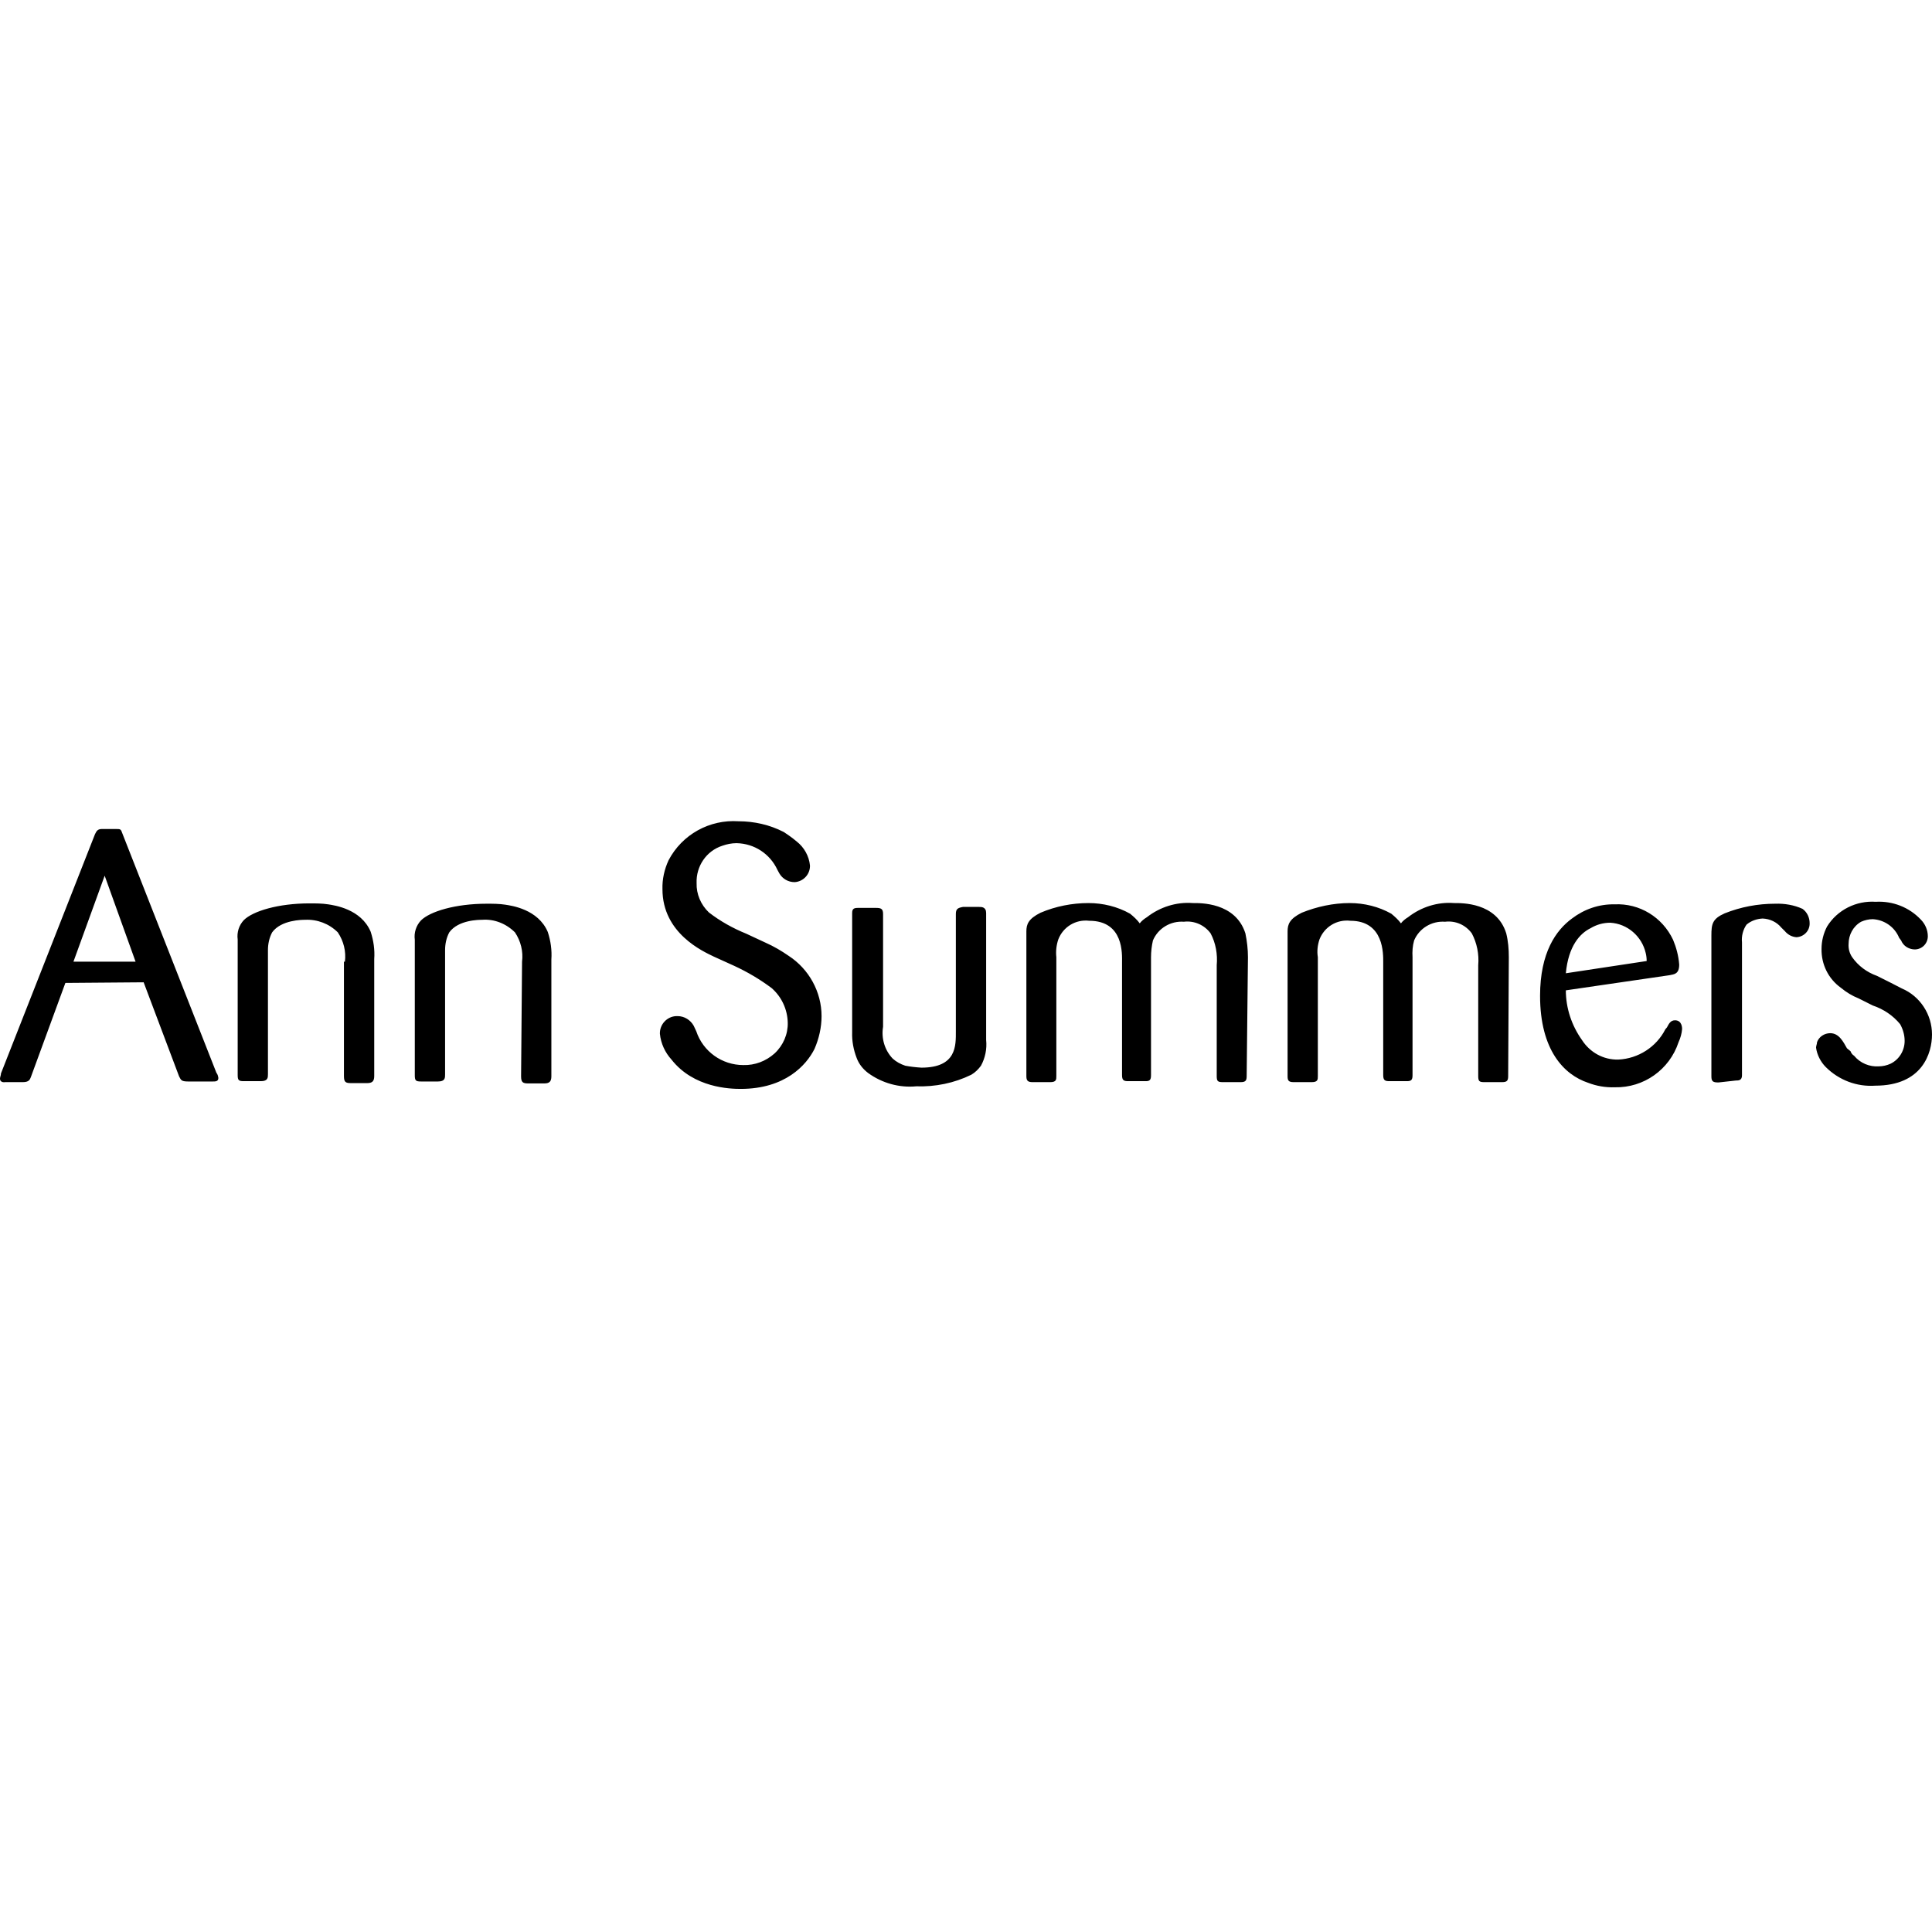 <svg width="80" height="80" viewBox="0 0 80 80" fill="none" xmlns="http://www.w3.org/2000/svg">
<path d="M5.614 39.821H3.041L4.334 36.261L5.614 39.821ZM5.948 40.675L7.415 44.569C7.495 44.715 7.495 44.782 7.788 44.782H8.815C8.921 44.782 9.042 44.782 9.042 44.635C9.028 44.555 9.015 44.489 8.961 44.422L5.068 34.514C5.001 34.327 5.001 34.327 4.774 34.327H4.227C4.041 34.327 4.001 34.407 3.934 34.54L0.04 44.449C0.04 44.529 0 44.595 0 44.662C0 44.849 0.213 44.809 0.213 44.809H0.947C1.2 44.809 1.24 44.702 1.28 44.595L2.707 40.701L5.948 40.675ZM14.282 39.821C14.336 39.394 14.229 38.968 13.989 38.608C13.629 38.248 13.136 38.061 12.629 38.087C12.522 38.087 11.642 38.087 11.268 38.608C11.149 38.834 11.095 39.088 11.095 39.341V44.475C11.095 44.622 11.095 44.769 10.802 44.769H10.095C9.882 44.769 9.842 44.729 9.842 44.515V38.901C9.802 38.608 9.895 38.314 10.095 38.101C10.468 37.727 11.522 37.407 12.816 37.407C13.069 37.407 13.336 37.407 13.589 37.447C13.842 37.487 14.949 37.634 15.349 38.581C15.469 38.954 15.523 39.328 15.496 39.715V44.555C15.496 44.769 15.416 44.849 15.203 44.849H14.536C14.309 44.849 14.242 44.809 14.242 44.555V39.821H14.282ZM21.617 39.821C21.67 39.394 21.564 38.968 21.324 38.608C20.963 38.248 20.47 38.047 19.963 38.087C19.843 38.087 18.977 38.087 18.603 38.608C18.483 38.834 18.43 39.088 18.43 39.341V44.489C18.43 44.635 18.43 44.782 18.136 44.782H17.43C17.216 44.782 17.176 44.742 17.176 44.529V38.914C17.136 38.621 17.23 38.328 17.43 38.114C17.803 37.741 18.857 37.421 20.15 37.421C20.403 37.421 20.67 37.421 20.924 37.461C21.177 37.501 22.284 37.647 22.684 38.594C22.804 38.968 22.857 39.341 22.831 39.728V44.569C22.831 44.782 22.75 44.862 22.537 44.862H21.87C21.657 44.862 21.577 44.822 21.577 44.569L21.617 39.821ZM29.552 39.608C29.111 39.394 27.431 38.648 27.431 36.821C27.418 36.407 27.511 35.994 27.685 35.62C28.245 34.554 29.378 33.927 30.578 34.007C31.232 34.007 31.872 34.154 32.445 34.447C32.632 34.567 32.819 34.7 32.992 34.847C33.299 35.087 33.499 35.447 33.539 35.834C33.552 36.194 33.272 36.501 32.912 36.527H32.899C32.645 36.527 32.405 36.394 32.272 36.167L32.192 36.02C31.885 35.354 31.232 34.927 30.498 34.914C30.298 34.914 30.098 34.954 29.912 35.02C29.245 35.234 28.818 35.874 28.845 36.567C28.831 37.021 29.018 37.461 29.352 37.781C29.818 38.141 30.338 38.434 30.898 38.661L31.699 39.034C32.032 39.181 32.352 39.368 32.659 39.581C33.499 40.128 34.019 41.075 34.019 42.075C34.019 42.542 33.912 43.008 33.726 43.435C33.392 44.102 32.512 45.089 30.672 45.089C30.232 45.089 28.725 45.049 27.805 43.875C27.538 43.582 27.365 43.208 27.325 42.808C27.311 42.422 27.618 42.088 28.005 42.075H28.058C28.338 42.075 28.591 42.235 28.725 42.475L28.831 42.702C29.111 43.542 29.898 44.102 30.779 44.102C31.259 44.115 31.712 43.942 32.072 43.622C32.432 43.288 32.632 42.822 32.619 42.342C32.605 41.795 32.365 41.275 31.952 40.915C31.472 40.555 30.952 40.248 30.405 39.995L29.552 39.608ZM35.286 37.807C35.286 37.621 35.366 37.594 35.539 37.594H36.273C36.486 37.594 36.566 37.634 36.566 37.847V42.515C36.486 42.995 36.633 43.488 36.966 43.835C37.113 43.968 37.286 44.062 37.486 44.129C37.7 44.169 37.926 44.195 38.153 44.209C39.62 44.209 39.58 43.288 39.58 42.702V37.847C39.58 37.634 39.66 37.594 39.873 37.554H40.54C40.647 37.554 40.834 37.554 40.834 37.807V43.062C40.873 43.435 40.794 43.809 40.62 44.129C40.513 44.275 40.38 44.409 40.22 44.502C39.513 44.849 38.727 45.009 37.94 44.982C37.233 45.049 36.526 44.849 35.953 44.435C35.739 44.275 35.566 44.062 35.473 43.809C35.339 43.462 35.273 43.102 35.286 42.742V37.807ZM51.622 44.555C51.622 44.742 51.582 44.809 51.369 44.809H50.635C50.422 44.809 50.382 44.769 50.382 44.555V39.968C50.422 39.514 50.342 39.048 50.128 38.648C49.875 38.301 49.448 38.114 49.022 38.167C48.475 38.127 47.955 38.434 47.741 38.941C47.688 39.168 47.661 39.408 47.661 39.634V44.515C47.661 44.702 47.621 44.769 47.448 44.769H46.715C46.528 44.769 46.461 44.729 46.461 44.515V39.848C46.461 39.514 46.541 38.127 45.101 38.127C44.541 38.061 44.021 38.381 43.821 38.901C43.741 39.141 43.714 39.394 43.741 39.634V44.555C43.741 44.702 43.741 44.809 43.487 44.809H42.754C42.54 44.809 42.5 44.729 42.5 44.555V38.568C42.5 38.274 42.58 38.047 43.087 37.794C43.714 37.527 44.394 37.394 45.074 37.394C45.674 37.394 46.274 37.541 46.794 37.834C46.941 37.954 47.088 38.087 47.194 38.234C47.275 38.127 47.381 38.047 47.488 37.981C48.035 37.554 48.715 37.341 49.395 37.394C49.688 37.394 51.155 37.354 51.569 38.648C51.635 38.968 51.675 39.301 51.675 39.634L51.622 44.555ZM62.45 44.555C62.45 44.742 62.41 44.809 62.197 44.809H61.464C61.25 44.809 61.21 44.769 61.21 44.555V39.968C61.25 39.514 61.157 39.048 60.944 38.648C60.69 38.301 60.277 38.114 59.837 38.167C59.29 38.127 58.77 38.434 58.556 38.941C58.49 39.168 58.476 39.408 58.49 39.634V44.515C58.49 44.702 58.45 44.769 58.263 44.769H57.53C57.343 44.769 57.276 44.729 57.276 44.515V39.848C57.276 39.514 57.316 38.127 55.916 38.127C55.356 38.061 54.836 38.381 54.636 38.901C54.556 39.141 54.529 39.394 54.569 39.634V44.555C54.569 44.702 54.569 44.809 54.316 44.809H53.569C53.342 44.809 53.316 44.729 53.316 44.555V38.568C53.316 38.274 53.396 38.047 53.902 37.794C54.529 37.541 55.209 37.394 55.889 37.394C56.489 37.394 57.09 37.541 57.61 37.834C57.756 37.954 57.903 38.087 58.01 38.234C58.09 38.127 58.196 38.047 58.303 37.981C58.85 37.554 59.53 37.341 60.21 37.394C60.503 37.394 61.97 37.354 62.37 38.648C62.45 38.968 62.477 39.301 62.477 39.634L62.45 44.555ZM64.838 40.301C64.944 39.168 65.424 38.648 65.864 38.434C66.104 38.288 66.384 38.208 66.678 38.208C67.385 38.248 67.985 38.768 68.145 39.461C68.171 39.568 68.185 39.675 68.185 39.794L64.838 40.301ZM68.958 42.622C68.585 43.355 67.838 43.835 67.011 43.875C66.398 43.889 65.838 43.582 65.504 43.062C65.078 42.462 64.838 41.742 64.838 41.008L69.132 40.381C69.318 40.341 69.532 40.341 69.532 39.941C69.505 39.581 69.412 39.234 69.278 38.914C68.838 37.981 67.891 37.394 66.851 37.447C66.211 37.434 65.598 37.648 65.091 38.034C64.437 38.514 63.771 39.434 63.771 41.235C63.771 43.475 64.757 44.502 65.758 44.835C66.104 44.969 66.478 45.035 66.865 45.022C68.065 45.049 69.132 44.289 69.505 43.155C69.585 42.982 69.638 42.795 69.652 42.608C69.652 42.568 69.652 42.248 69.358 42.248C69.171 42.248 69.105 42.395 69.025 42.542L68.958 42.622ZM71.159 44.822C70.932 44.822 70.865 44.782 70.865 44.569V38.741C70.865 38.261 70.905 38.047 71.412 37.821C72.079 37.554 72.785 37.421 73.506 37.421C73.892 37.407 74.292 37.474 74.639 37.634C74.826 37.767 74.933 37.994 74.933 38.221C74.946 38.541 74.692 38.794 74.386 38.808C74.199 38.794 74.026 38.701 73.906 38.554L73.759 38.408C73.572 38.181 73.292 38.047 72.986 38.034C72.746 38.047 72.505 38.127 72.319 38.288C72.172 38.501 72.105 38.768 72.132 39.021V44.529C72.132 44.742 71.985 44.742 71.879 44.742L71.159 44.822ZM76.626 43.528C76.653 43.608 76.706 43.675 76.773 43.715C77.026 44.022 77.413 44.182 77.8 44.155C77.96 44.155 78.133 44.115 78.28 44.048C78.64 43.875 78.867 43.502 78.867 43.102C78.867 42.862 78.8 42.622 78.68 42.408C78.386 42.048 77.986 41.782 77.546 41.635L76.96 41.341C76.693 41.235 76.453 41.088 76.226 40.901C75.706 40.528 75.413 39.928 75.426 39.288C75.426 38.968 75.506 38.648 75.653 38.368C76.079 37.674 76.866 37.287 77.666 37.341C78.373 37.301 79.053 37.567 79.533 38.074C79.72 38.261 79.827 38.514 79.827 38.768C79.827 39.061 79.6 39.301 79.306 39.314H79.266C79.026 39.301 78.813 39.168 78.72 38.941L78.64 38.834C78.453 38.381 78.026 38.087 77.546 38.061C77.386 38.061 77.213 38.101 77.066 38.167C76.733 38.354 76.546 38.714 76.546 39.088C76.533 39.288 76.586 39.474 76.693 39.634C76.946 39.995 77.306 40.261 77.72 40.408L78.306 40.701L78.746 40.928C79.507 41.248 80 42.008 80 42.835C80 43.608 79.6 44.955 77.653 44.955C76.893 45.009 76.146 44.729 75.599 44.182C75.386 43.968 75.239 43.675 75.199 43.382C75.199 43.302 75.239 43.235 75.239 43.155C75.319 42.928 75.546 42.782 75.786 42.782C76.159 42.782 76.333 43.155 76.479 43.408L76.626 43.528Z" fill="black"/>
</svg>

